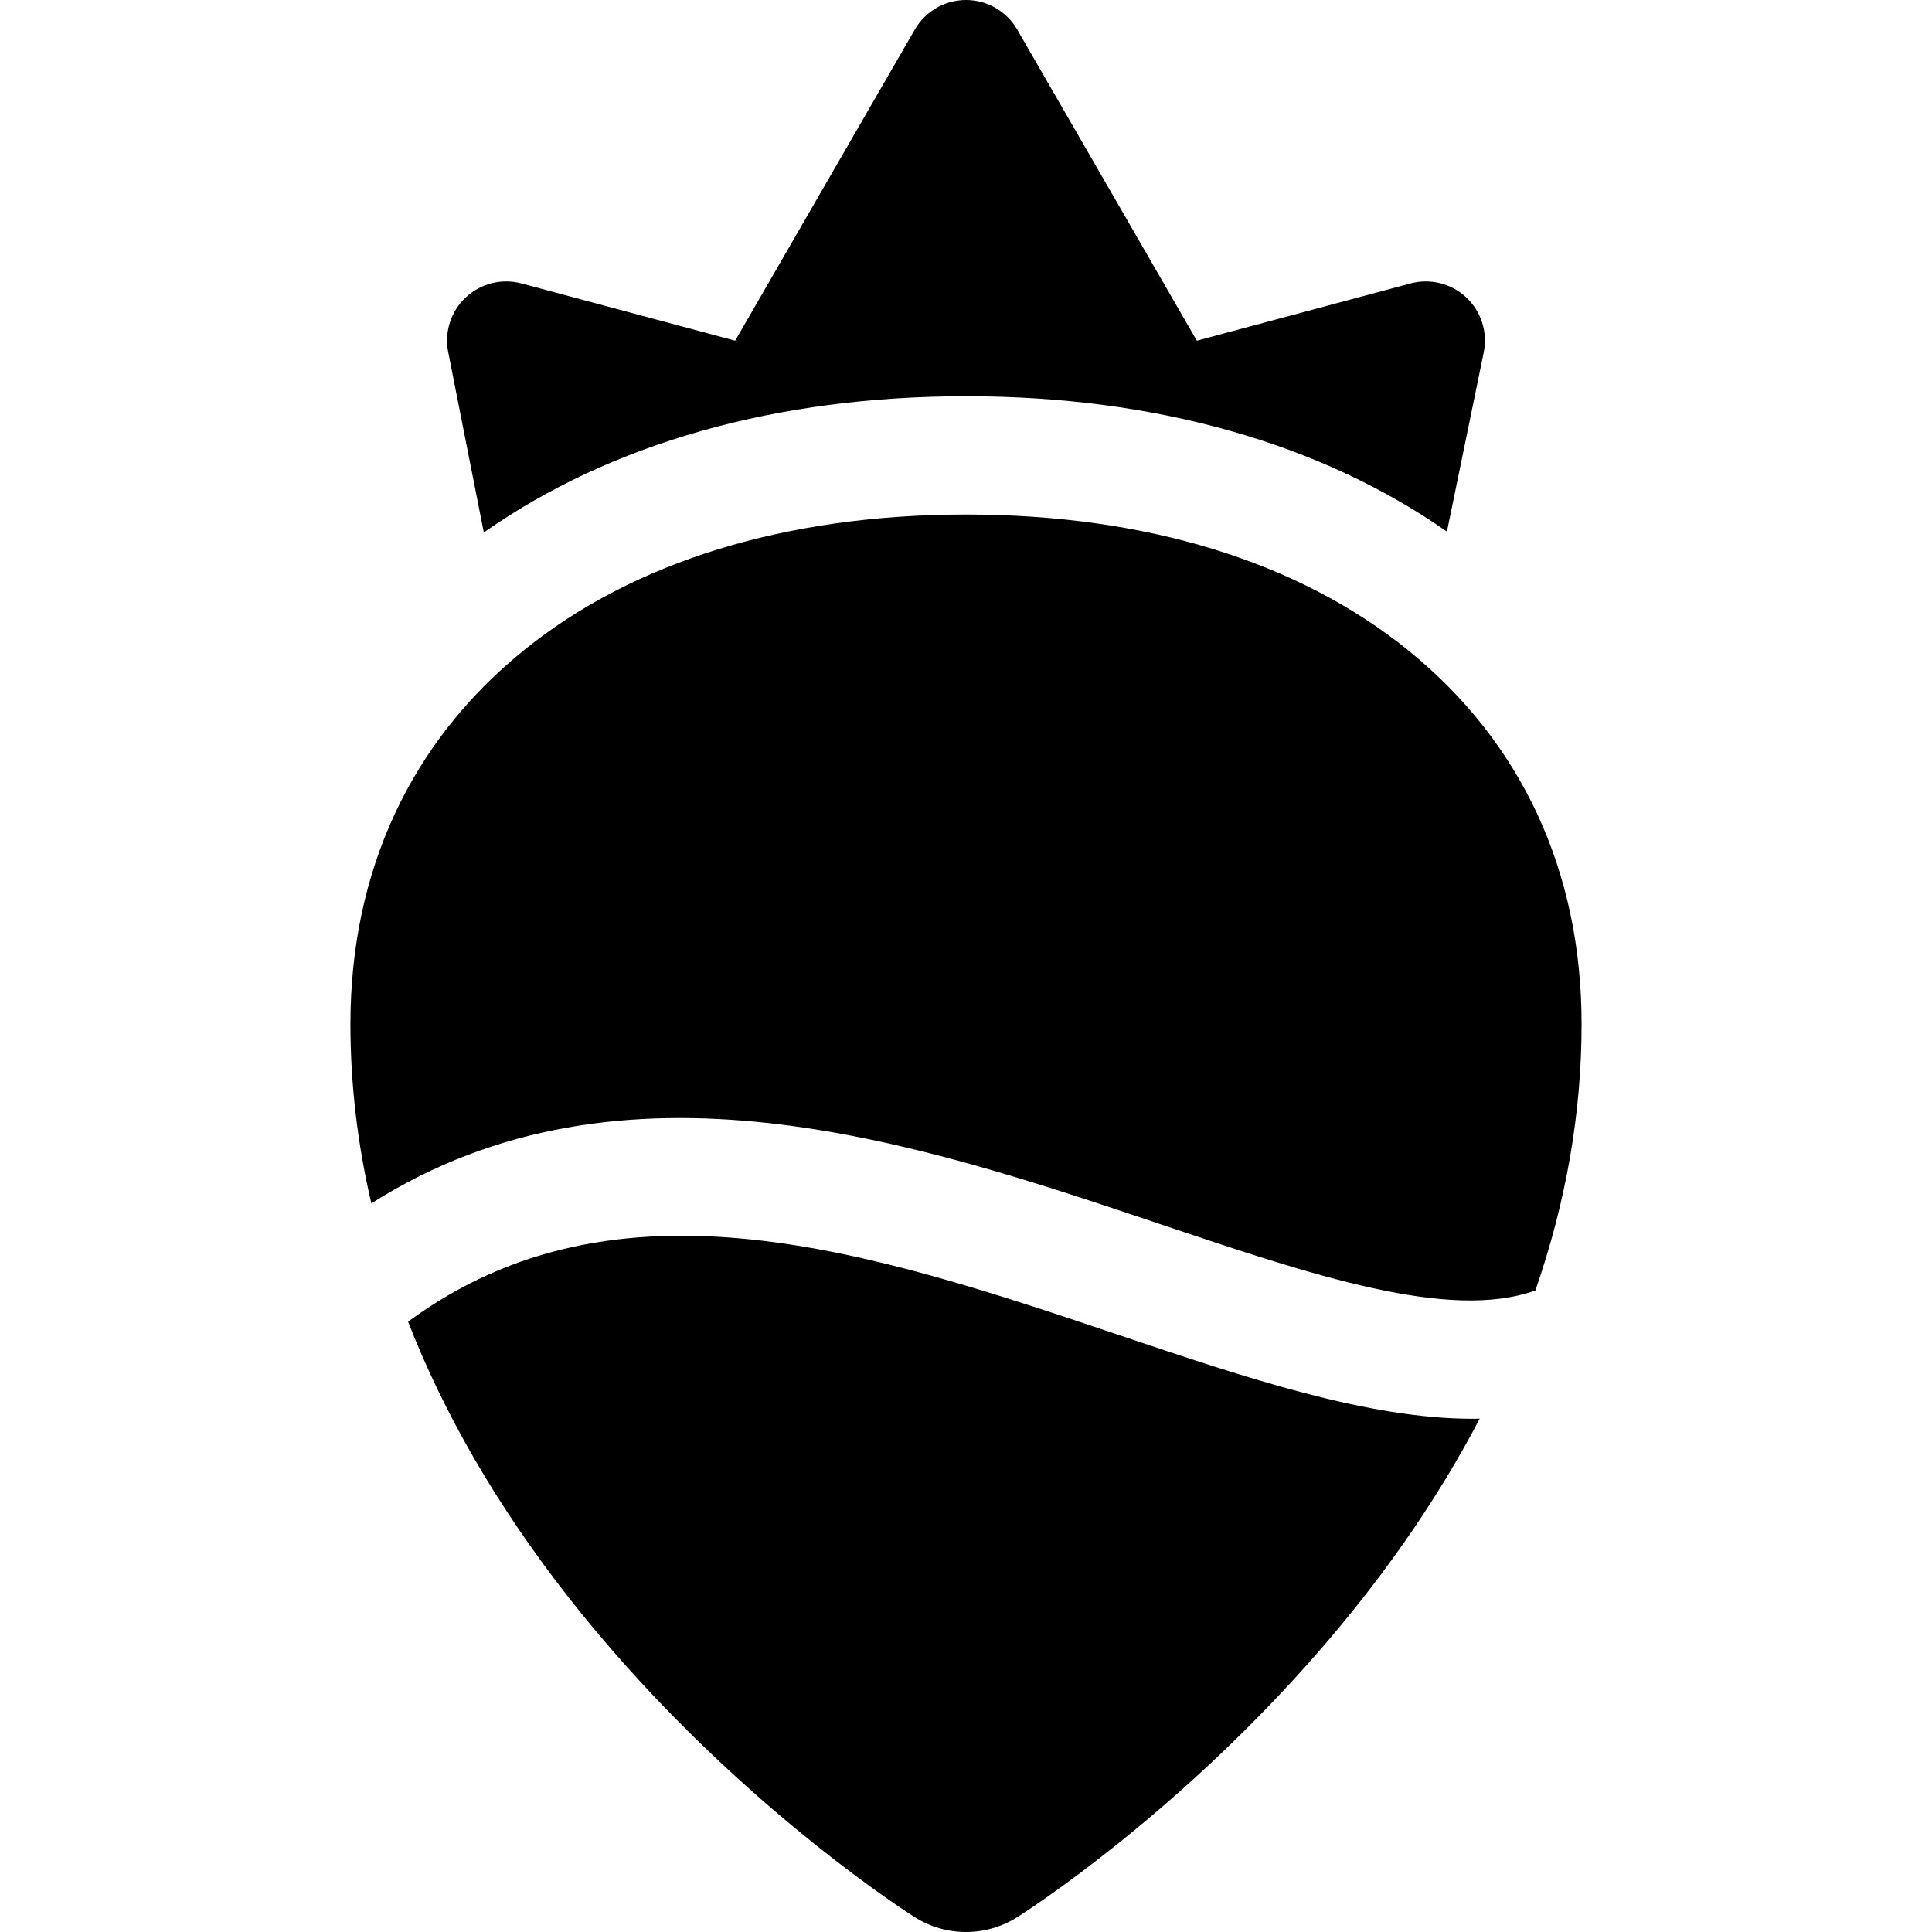 <?xml version="1.0" encoding="iso-8859-1"?>
<!-- Uploaded to: SVG Repo, www.svgrepo.com, Generator: SVG Repo Mixer Tools -->
<svg fill="#000000" height="800px" width="800px" version="1.1" id="Layer_1" xmlns="http://www.w3.org/2000/svg" xmlns:xlink="http://www.w3.org/1999/xlink" 
	 viewBox="0 0 512.001 512.001" xml:space="preserve">
<g>
	<g>
		<path d="M390.301,375.992c-27.787,0-59.902-10.802-93.105-21.967c-65.664-22.084-133.373-44.839-189.05-3.76
			c2.301,5.906,4.855,11.792,7.672,17.652c12.071,25.124,28.88,49.828,49.959,73.427c35.971,40.272,72.488,64.08,76.57,66.686
			c4.093,2.598,8.816,3.971,13.653,3.971c4.848,0,9.572-1.376,13.686-3.992c4.043-2.579,40.543-26.365,76.54-66.665
			c18.826-21.076,34.234-43.033,45.913-65.384C391.526,375.97,390.918,375.992,390.301,375.992z"/>
	</g>
</g>
<g>
	<g>
		<path d="M373.185,172.337c-29.079-23.541-69.602-35.984-117.185-35.984c-47.583,0-88.105,12.443-117.184,35.984
			c-30.058,24.334-45.948,58.589-45.948,99.061c0,15.844,1.865,31.715,5.543,47.512c66.736-42.355,144.631-16.166,208.776,5.408
			c40.793,13.717,76.935,25.858,99.705,17.662c8.121-23.359,12.242-47.002,12.242-70.582
			C419.134,230.926,403.245,196.671,373.185,172.337z"/>
	</g>
</g>
<g>
	<g>
		<path d="M388.602,78.848c-3.955-3.726-9.555-5.14-14.804-3.732l-56.622,15.171L269.573,7.836C266.773,2.987,261.6,0,256.002,0
			c-5.599,0-10.772,2.987-13.571,7.836l-47.605,82.453l-56.622-15.172c-5.23-1.402-10.809-0.004-14.761,3.691
			c-3.952,3.697-5.718,9.172-4.67,14.482l9.444,47.821c33.701-23.652,77.597-36.101,127.782-36.101
			c50.023,0,93.799,12.367,127.454,35.868l9.75-47.473C394.297,88.083,392.555,82.575,388.602,78.848z"/>
	</g>
</g>
</svg>